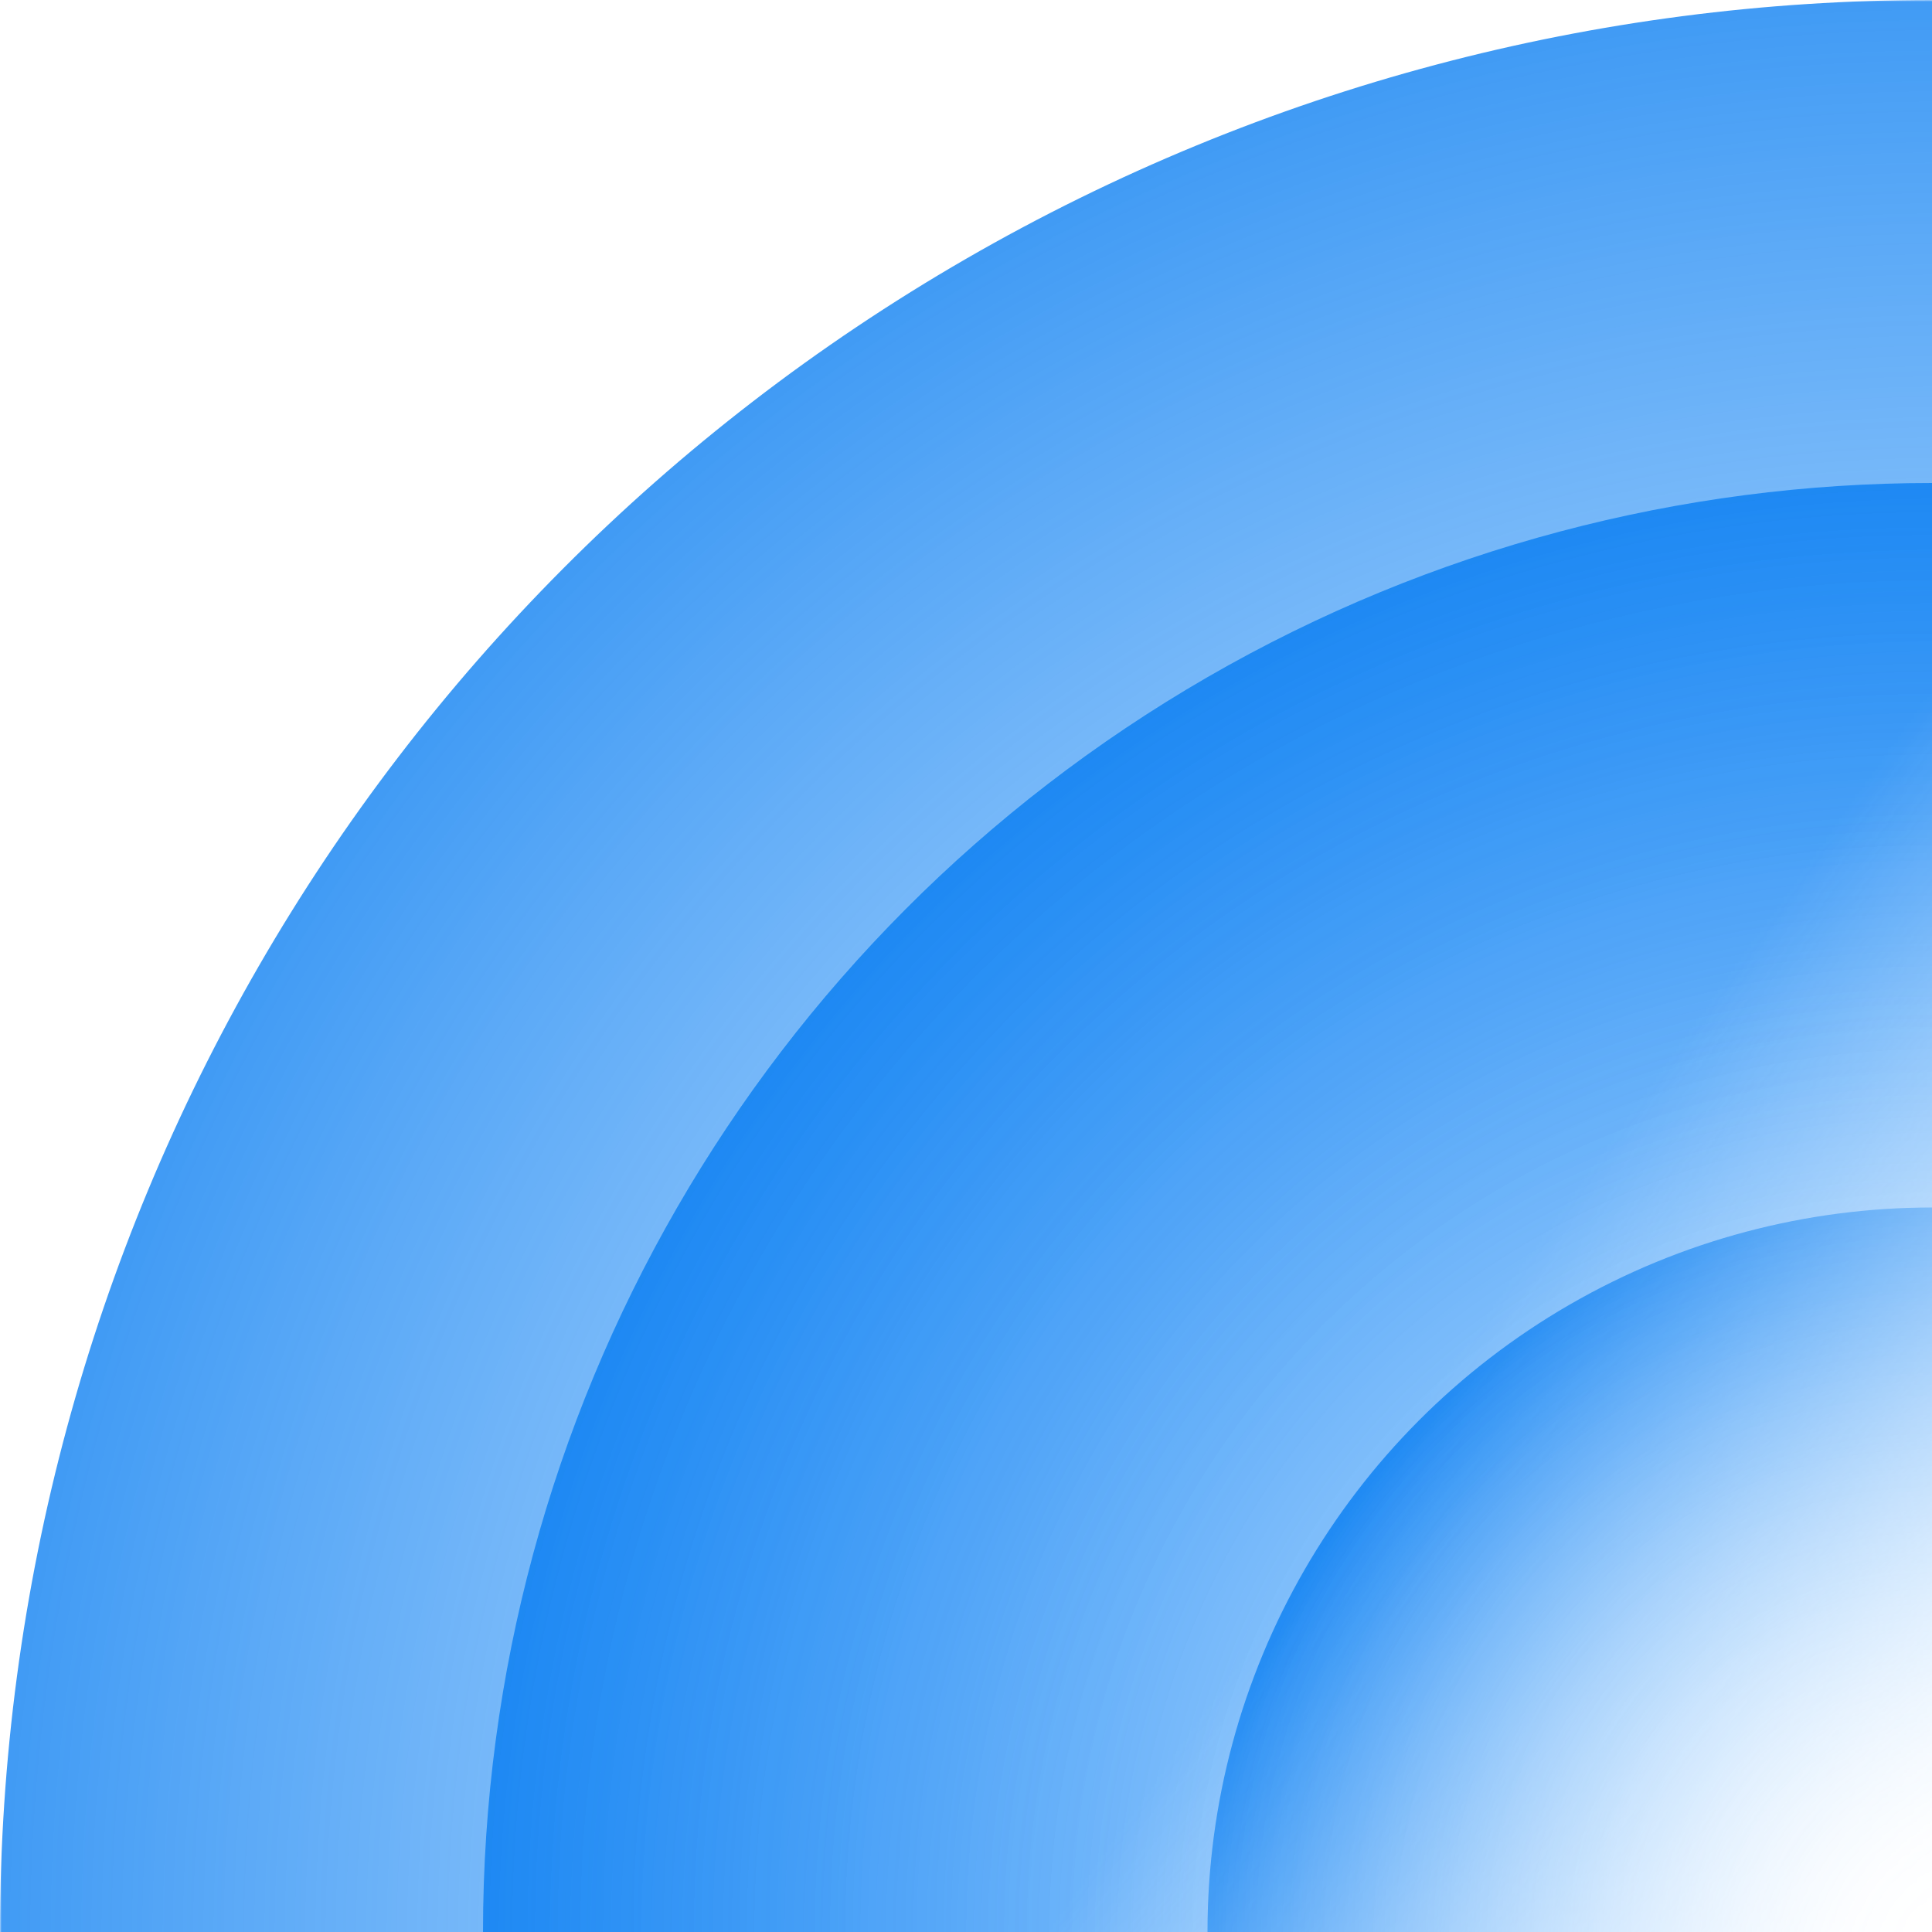 <svg width="592" height="592" viewBox="0 0 592 592" fill="none" xmlns="http://www.w3.org/2000/svg">
    <g clip-path="url(#fpy63tfraa)">
        <g clip-path="url(#310o5c30nb)">
            <mask id="gk1xi4i5kd" style="mask-type:alpha" maskUnits="userSpaceOnUse" x="0" y="0" width="1184" height="1184">
                <path fill="url(#arhefry5nc)" d="M0 0h1184v1184H0z"/>
            </mask>
            <g mask="url(#gk1xi4i5kd)">
                <circle cx="592" cy="592" r="592" fill="url(#116o04fode)"/>
                <circle cx="592" cy="592" r="444" fill="url(#rra782lphf)"/>
                <circle cx="592" cy="592" r="222" fill="url(#ut7d6bgjvg)"/>
            </g>
        </g>
    </g>
    <defs>
        <radialGradient id="116o04fode" cx="0" cy="0" r="1" gradientUnits="userSpaceOnUse" gradientTransform="rotate(-90 592 0) scale(592)">
            <stop stop-color="#2D96FD" stop-opacity="0"/>
            <stop offset="1" stop-color="#0079F1" stop-opacity=".75"/>
        </radialGradient>
        <radialGradient id="rra782lphf" cx="0" cy="0" r="1" gradientUnits="userSpaceOnUse" gradientTransform="rotate(-90 592 0) scale(444)">
            <stop stop-color="#2D96FD" stop-opacity="0"/>
            <stop offset="1" stop-color="#0079F1" stop-opacity=".75"/>
        </radialGradient>
        <radialGradient id="ut7d6bgjvg" cx="0" cy="0" r="1" gradientUnits="userSpaceOnUse" gradientTransform="rotate(-90 592 0) scale(222)">
            <stop stop-color="#2D96FD" stop-opacity="0"/>
            <stop offset="1" stop-color="#0079F1" stop-opacity=".75"/>
        </radialGradient>
        <clipPath id="fpy63tfraa">
            <path fill="#fff" d="M0 0h1184v1184H0z"/>
        </clipPath>
        <clipPath id="310o5c30nb">
            <path fill="#fff" d="M0 0h1184v1184H0z"/>
        </clipPath>
        <linearGradient id="arhefry5nc" x1="412.55" y1="464.35" x2="592" y2="592" gradientUnits="userSpaceOnUse">
            <stop stop-color="#fff"/>
            <stop offset="1" stop-color="#fff" stop-opacity="0"/>
        </linearGradient>
    </defs>
</svg>
